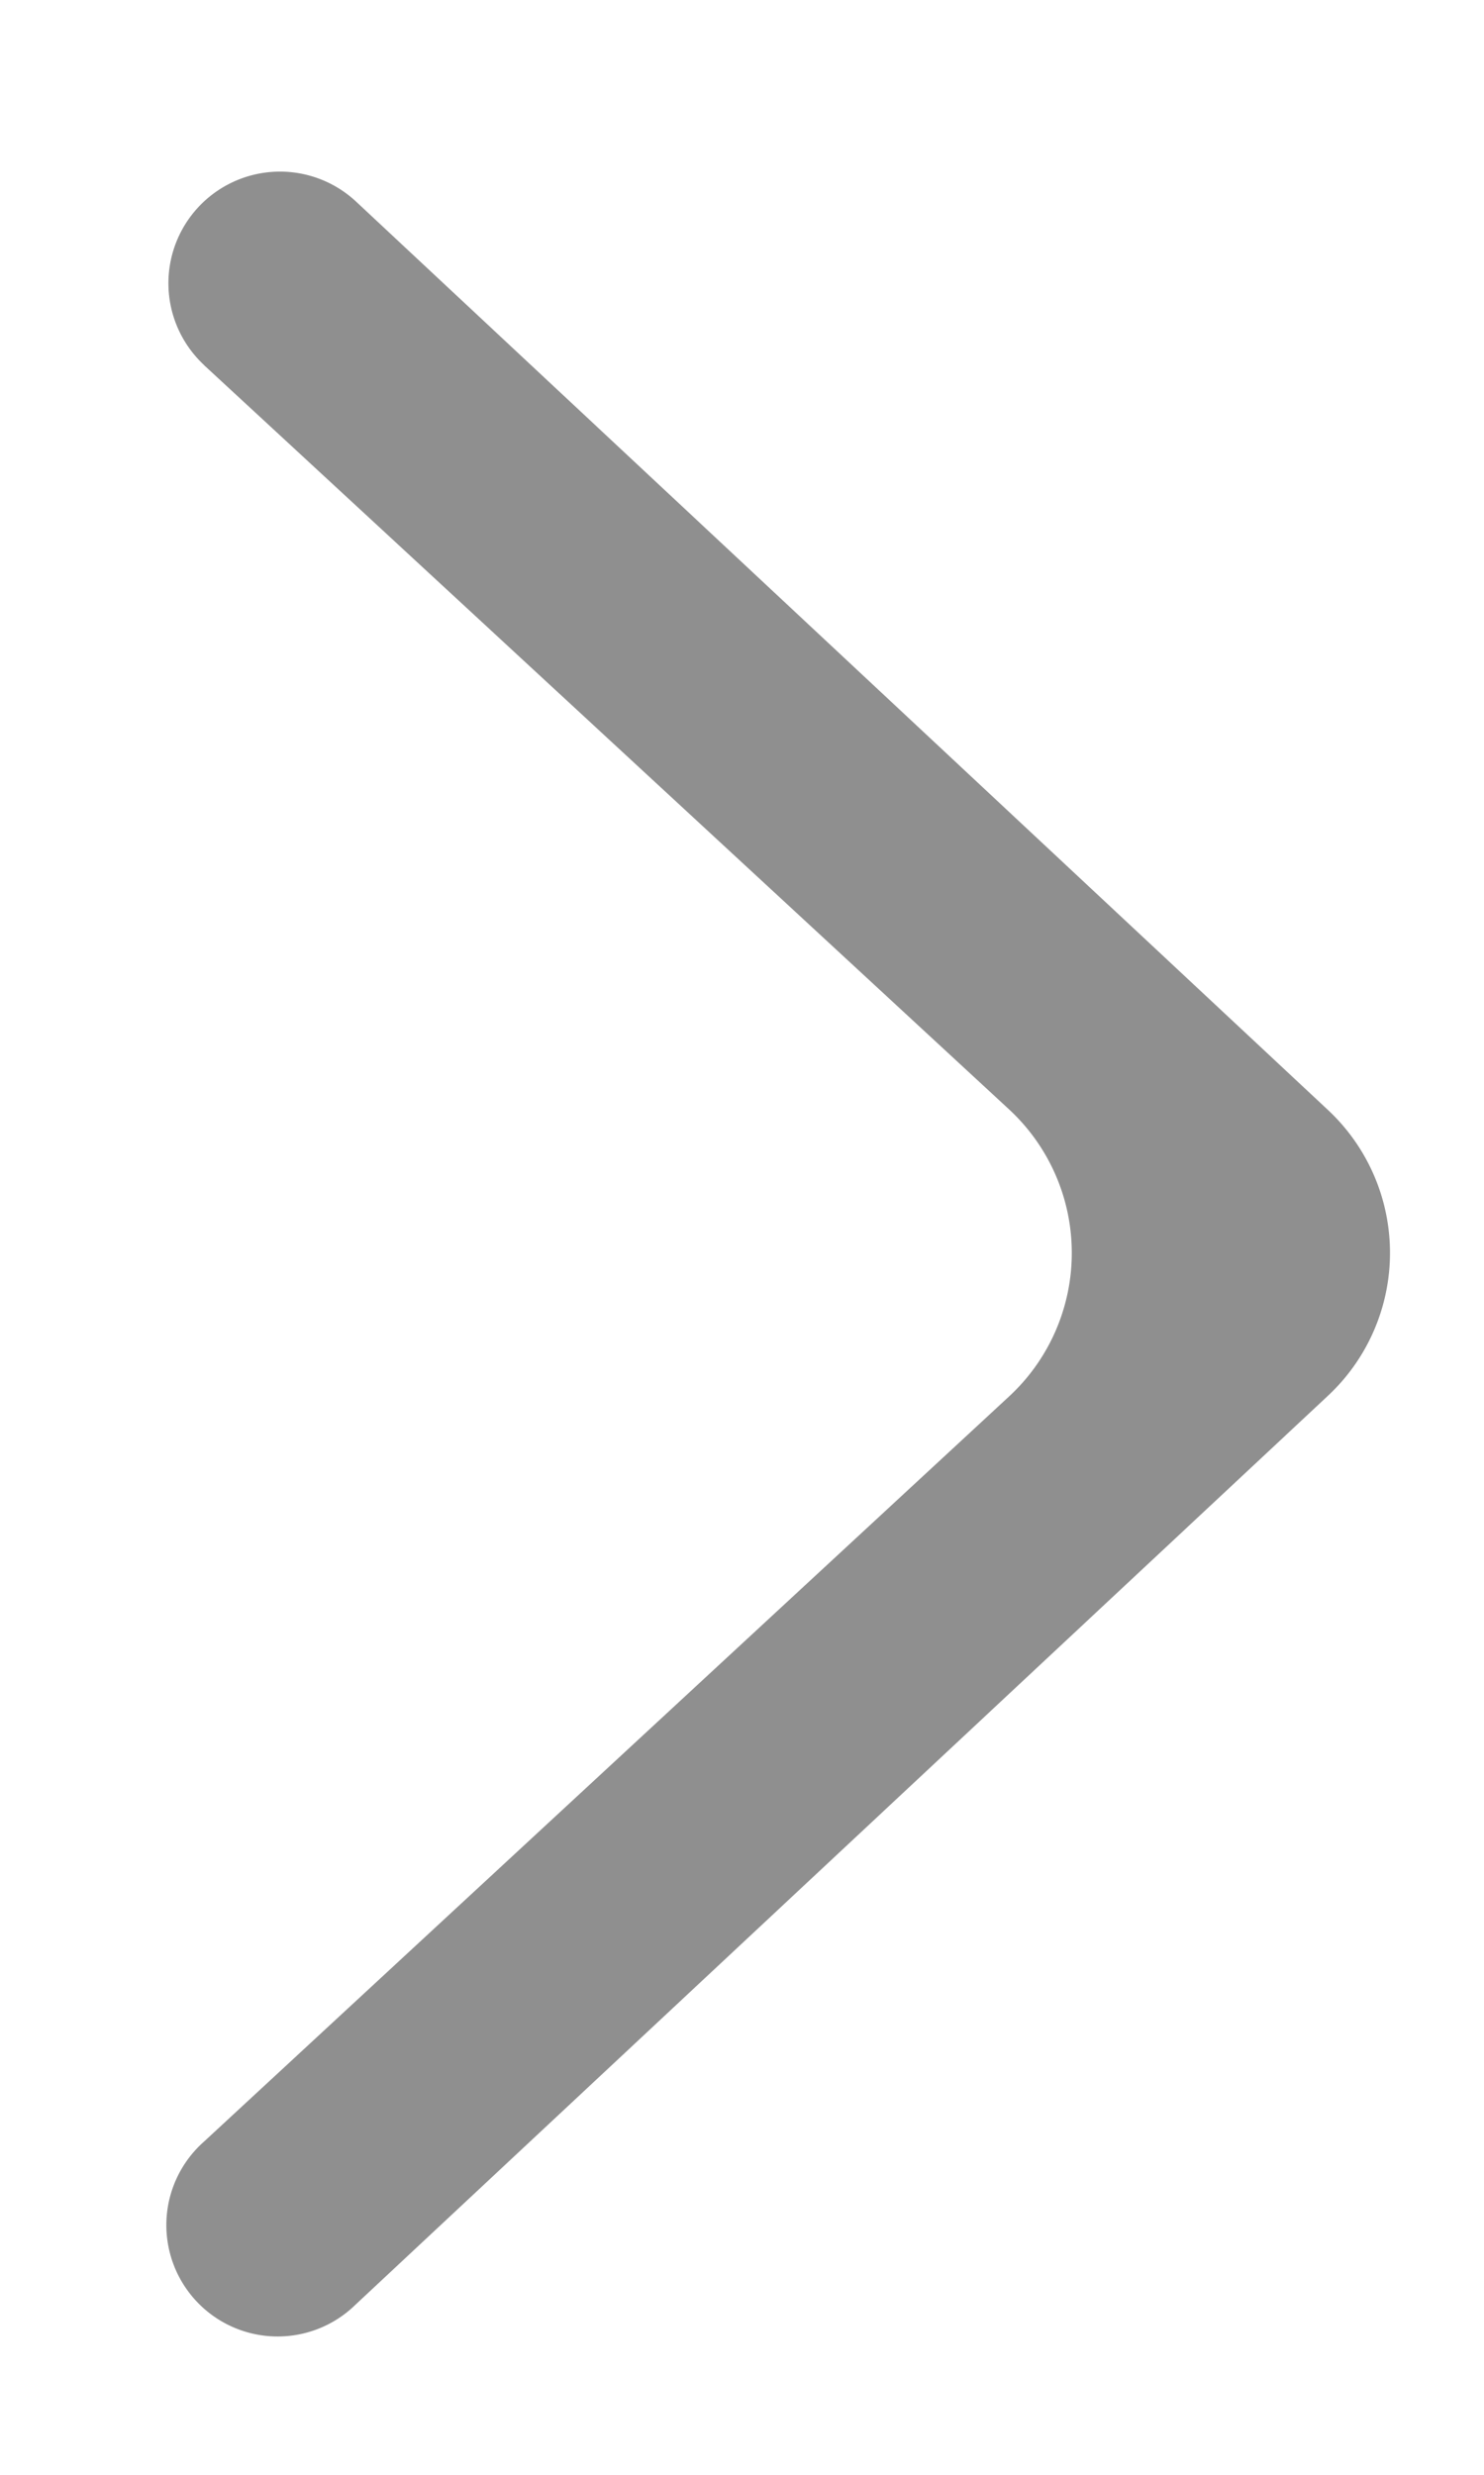 <svg width="12" height="20" viewBox="0 0 12 20" fill="none" xmlns="http://www.w3.org/2000/svg"><path d="M1.65 2.95a.902.902 0 111.228-1.322l7.86 7.342a1.58 1.58 0 010 2.31l-7.863 7.345a.9.9 0 11-1.225-1.318l6.51-6.022a1.58 1.58 0 00-.001-2.32L1.65 2.951z" fill="#8F8F8F"/></svg>